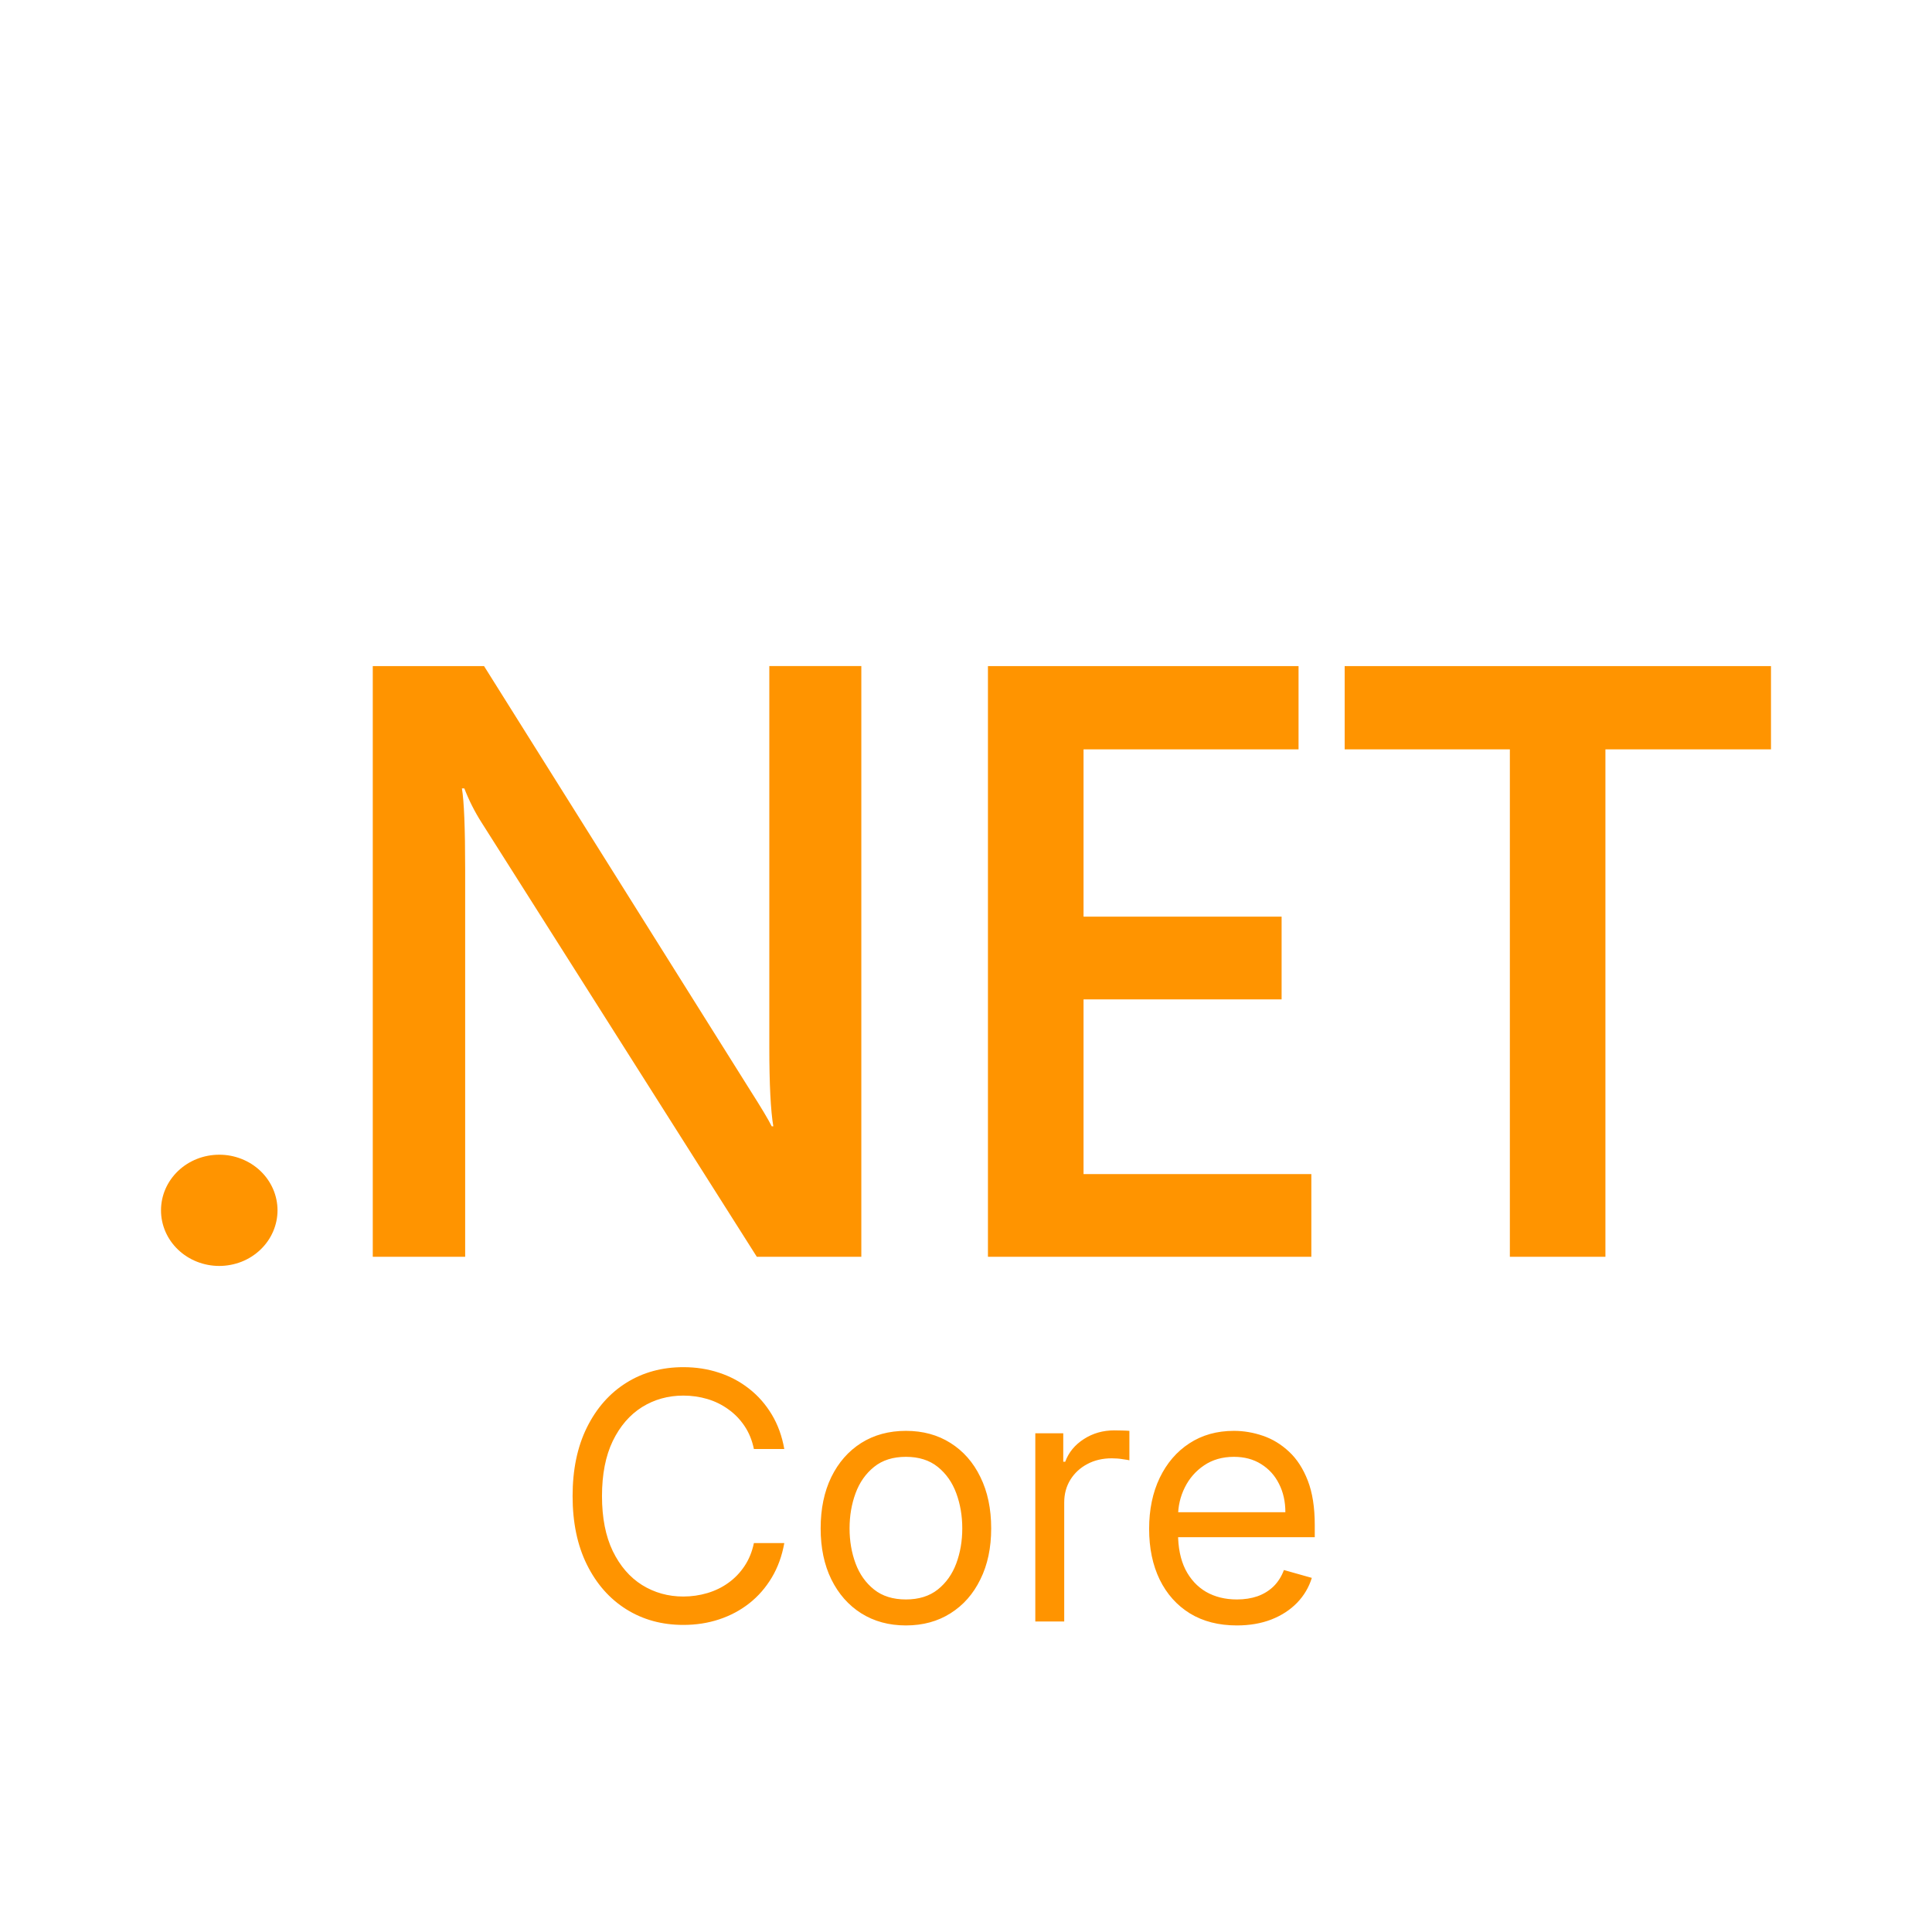 <?xml version="1.0" encoding="UTF-8"?> <svg xmlns="http://www.w3.org/2000/svg" width="56" height="56" viewBox="0 0 56 56" fill="none"><path d="M51.333 21.72H46.534V36.429H43.764V21.72H38.976V19.308H51.333V21.72ZM38.01 36.429H28.636V19.308H37.639V21.72H31.407V26.569H37.148V28.968H31.407V34.032H38.01V36.429ZM24.966 36.429H21.937L13.961 23.845C13.761 23.532 13.593 23.199 13.459 22.853H13.389C13.451 23.221 13.483 24.004 13.483 25.206V36.429H10.805V19.308H14.031L21.741 31.597C22.065 32.105 22.275 32.457 22.369 32.647H22.415C22.338 32.194 22.299 31.424 22.299 30.343V19.306H24.966V36.429ZM8.044 35.082C8.044 35.294 8 35.503 7.915 35.699C7.83 35.895 7.706 36.072 7.549 36.222C7.392 36.372 7.206 36.491 7.001 36.572C6.796 36.652 6.576 36.694 6.354 36.694C6.132 36.694 5.913 36.652 5.708 36.571C5.503 36.49 5.317 36.371 5.16 36.221C5.003 36.071 4.879 35.893 4.794 35.697C4.71 35.501 4.666 35.292 4.667 35.08C4.667 34.653 4.845 34.243 5.162 33.941C5.478 33.639 5.907 33.47 6.354 33.47C6.576 33.469 6.796 33.511 7.001 33.592C7.206 33.673 7.392 33.791 7.549 33.941C7.706 34.091 7.83 34.269 7.915 34.464C8 34.66 8.044 34.87 8.044 35.082Z" fill="#FF9400"></path><path d="M22.733 42H21.852C21.8 41.747 21.709 41.524 21.579 41.332C21.451 41.141 21.295 40.98 21.11 40.849C20.928 40.717 20.725 40.617 20.503 40.551C20.28 40.485 20.048 40.452 19.807 40.452C19.366 40.452 18.968 40.563 18.61 40.785C18.255 41.008 17.972 41.336 17.761 41.769C17.553 42.202 17.449 42.734 17.449 43.364C17.449 43.993 17.553 44.525 17.761 44.958C17.972 45.391 18.255 45.719 18.61 45.942C18.968 46.164 19.366 46.276 19.807 46.276C20.048 46.276 20.28 46.242 20.503 46.176C20.725 46.11 20.928 46.012 21.11 45.881C21.295 45.749 21.451 45.587 21.579 45.395C21.709 45.201 21.8 44.978 21.852 44.727H22.733C22.667 45.099 22.546 45.432 22.371 45.725C22.195 46.019 21.978 46.269 21.717 46.474C21.457 46.678 21.165 46.833 20.84 46.94C20.518 47.046 20.174 47.099 19.807 47.099C19.187 47.099 18.635 46.948 18.152 46.645C17.669 46.342 17.289 45.911 17.012 45.352C16.735 44.794 16.597 44.131 16.597 43.364C16.597 42.597 16.735 41.934 17.012 41.375C17.289 40.816 17.669 40.385 18.152 40.082C18.635 39.779 19.187 39.628 19.807 39.628C20.174 39.628 20.518 39.681 20.84 39.788C21.165 39.894 21.457 40.05 21.717 40.256C21.978 40.46 22.195 40.709 22.371 41.002C22.546 41.293 22.667 41.626 22.733 42ZM26.258 47.114C25.766 47.114 25.334 46.996 24.962 46.762C24.593 46.528 24.304 46.2 24.096 45.778C23.89 45.357 23.787 44.865 23.787 44.301C23.787 43.733 23.89 43.237 24.096 42.813C24.304 42.389 24.593 42.06 24.962 41.826C25.334 41.592 25.766 41.474 26.258 41.474C26.751 41.474 27.182 41.592 27.551 41.826C27.923 42.06 28.212 42.389 28.417 42.813C28.626 43.237 28.73 43.733 28.73 44.301C28.73 44.865 28.626 45.357 28.417 45.778C28.212 46.2 27.923 46.528 27.551 46.762C27.182 46.996 26.751 47.114 26.258 47.114ZM26.258 46.361C26.632 46.361 26.94 46.265 27.182 46.073C27.423 45.881 27.602 45.629 27.718 45.317C27.834 45.004 27.892 44.666 27.892 44.301C27.892 43.937 27.834 43.597 27.718 43.282C27.602 42.967 27.423 42.713 27.182 42.519C26.94 42.324 26.632 42.227 26.258 42.227C25.884 42.227 25.576 42.324 25.335 42.519C25.094 42.713 24.915 42.967 24.799 43.282C24.683 43.597 24.625 43.937 24.625 44.301C24.625 44.666 24.683 45.004 24.799 45.317C24.915 45.629 25.094 45.881 25.335 46.073C25.576 46.265 25.884 46.361 26.258 46.361ZM30.009 47V41.545H30.819V42.369H30.876C30.975 42.099 31.155 41.88 31.416 41.712C31.676 41.544 31.97 41.46 32.296 41.46C32.358 41.46 32.435 41.461 32.527 41.464C32.619 41.466 32.689 41.47 32.736 41.474V42.327C32.708 42.32 32.643 42.309 32.541 42.295C32.442 42.278 32.336 42.27 32.225 42.27C31.96 42.27 31.723 42.325 31.515 42.437C31.309 42.546 31.146 42.697 31.025 42.891C30.907 43.083 30.847 43.302 30.847 43.548V47H30.009ZM35.851 47.114C35.325 47.114 34.872 46.998 34.491 46.766C34.112 46.531 33.82 46.205 33.614 45.785C33.41 45.364 33.308 44.874 33.308 44.315C33.308 43.757 33.41 43.264 33.614 42.838C33.82 42.41 34.106 42.076 34.473 41.837C34.842 41.595 35.273 41.474 35.766 41.474C36.05 41.474 36.33 41.522 36.607 41.617C36.884 41.711 37.136 41.865 37.364 42.078C37.591 42.289 37.772 42.568 37.907 42.916C38.042 43.264 38.109 43.693 38.109 44.202V44.557H33.905V43.832H37.257C37.257 43.525 37.196 43.25 37.072 43.008C36.952 42.767 36.779 42.577 36.554 42.437C36.331 42.297 36.069 42.227 35.766 42.227C35.432 42.227 35.143 42.31 34.899 42.476C34.658 42.639 34.472 42.852 34.342 43.115C34.211 43.378 34.146 43.66 34.146 43.96V44.443C34.146 44.855 34.217 45.204 34.359 45.491C34.504 45.775 34.704 45.992 34.959 46.141C35.215 46.287 35.512 46.361 35.851 46.361C36.071 46.361 36.27 46.33 36.447 46.269C36.627 46.205 36.782 46.11 36.913 45.984C37.043 45.856 37.144 45.698 37.215 45.508L38.024 45.736C37.939 46.01 37.796 46.252 37.594 46.46C37.393 46.666 37.145 46.827 36.849 46.943C36.553 47.057 36.22 47.114 35.851 47.114Z" fill="#FF9400"></path></svg> 